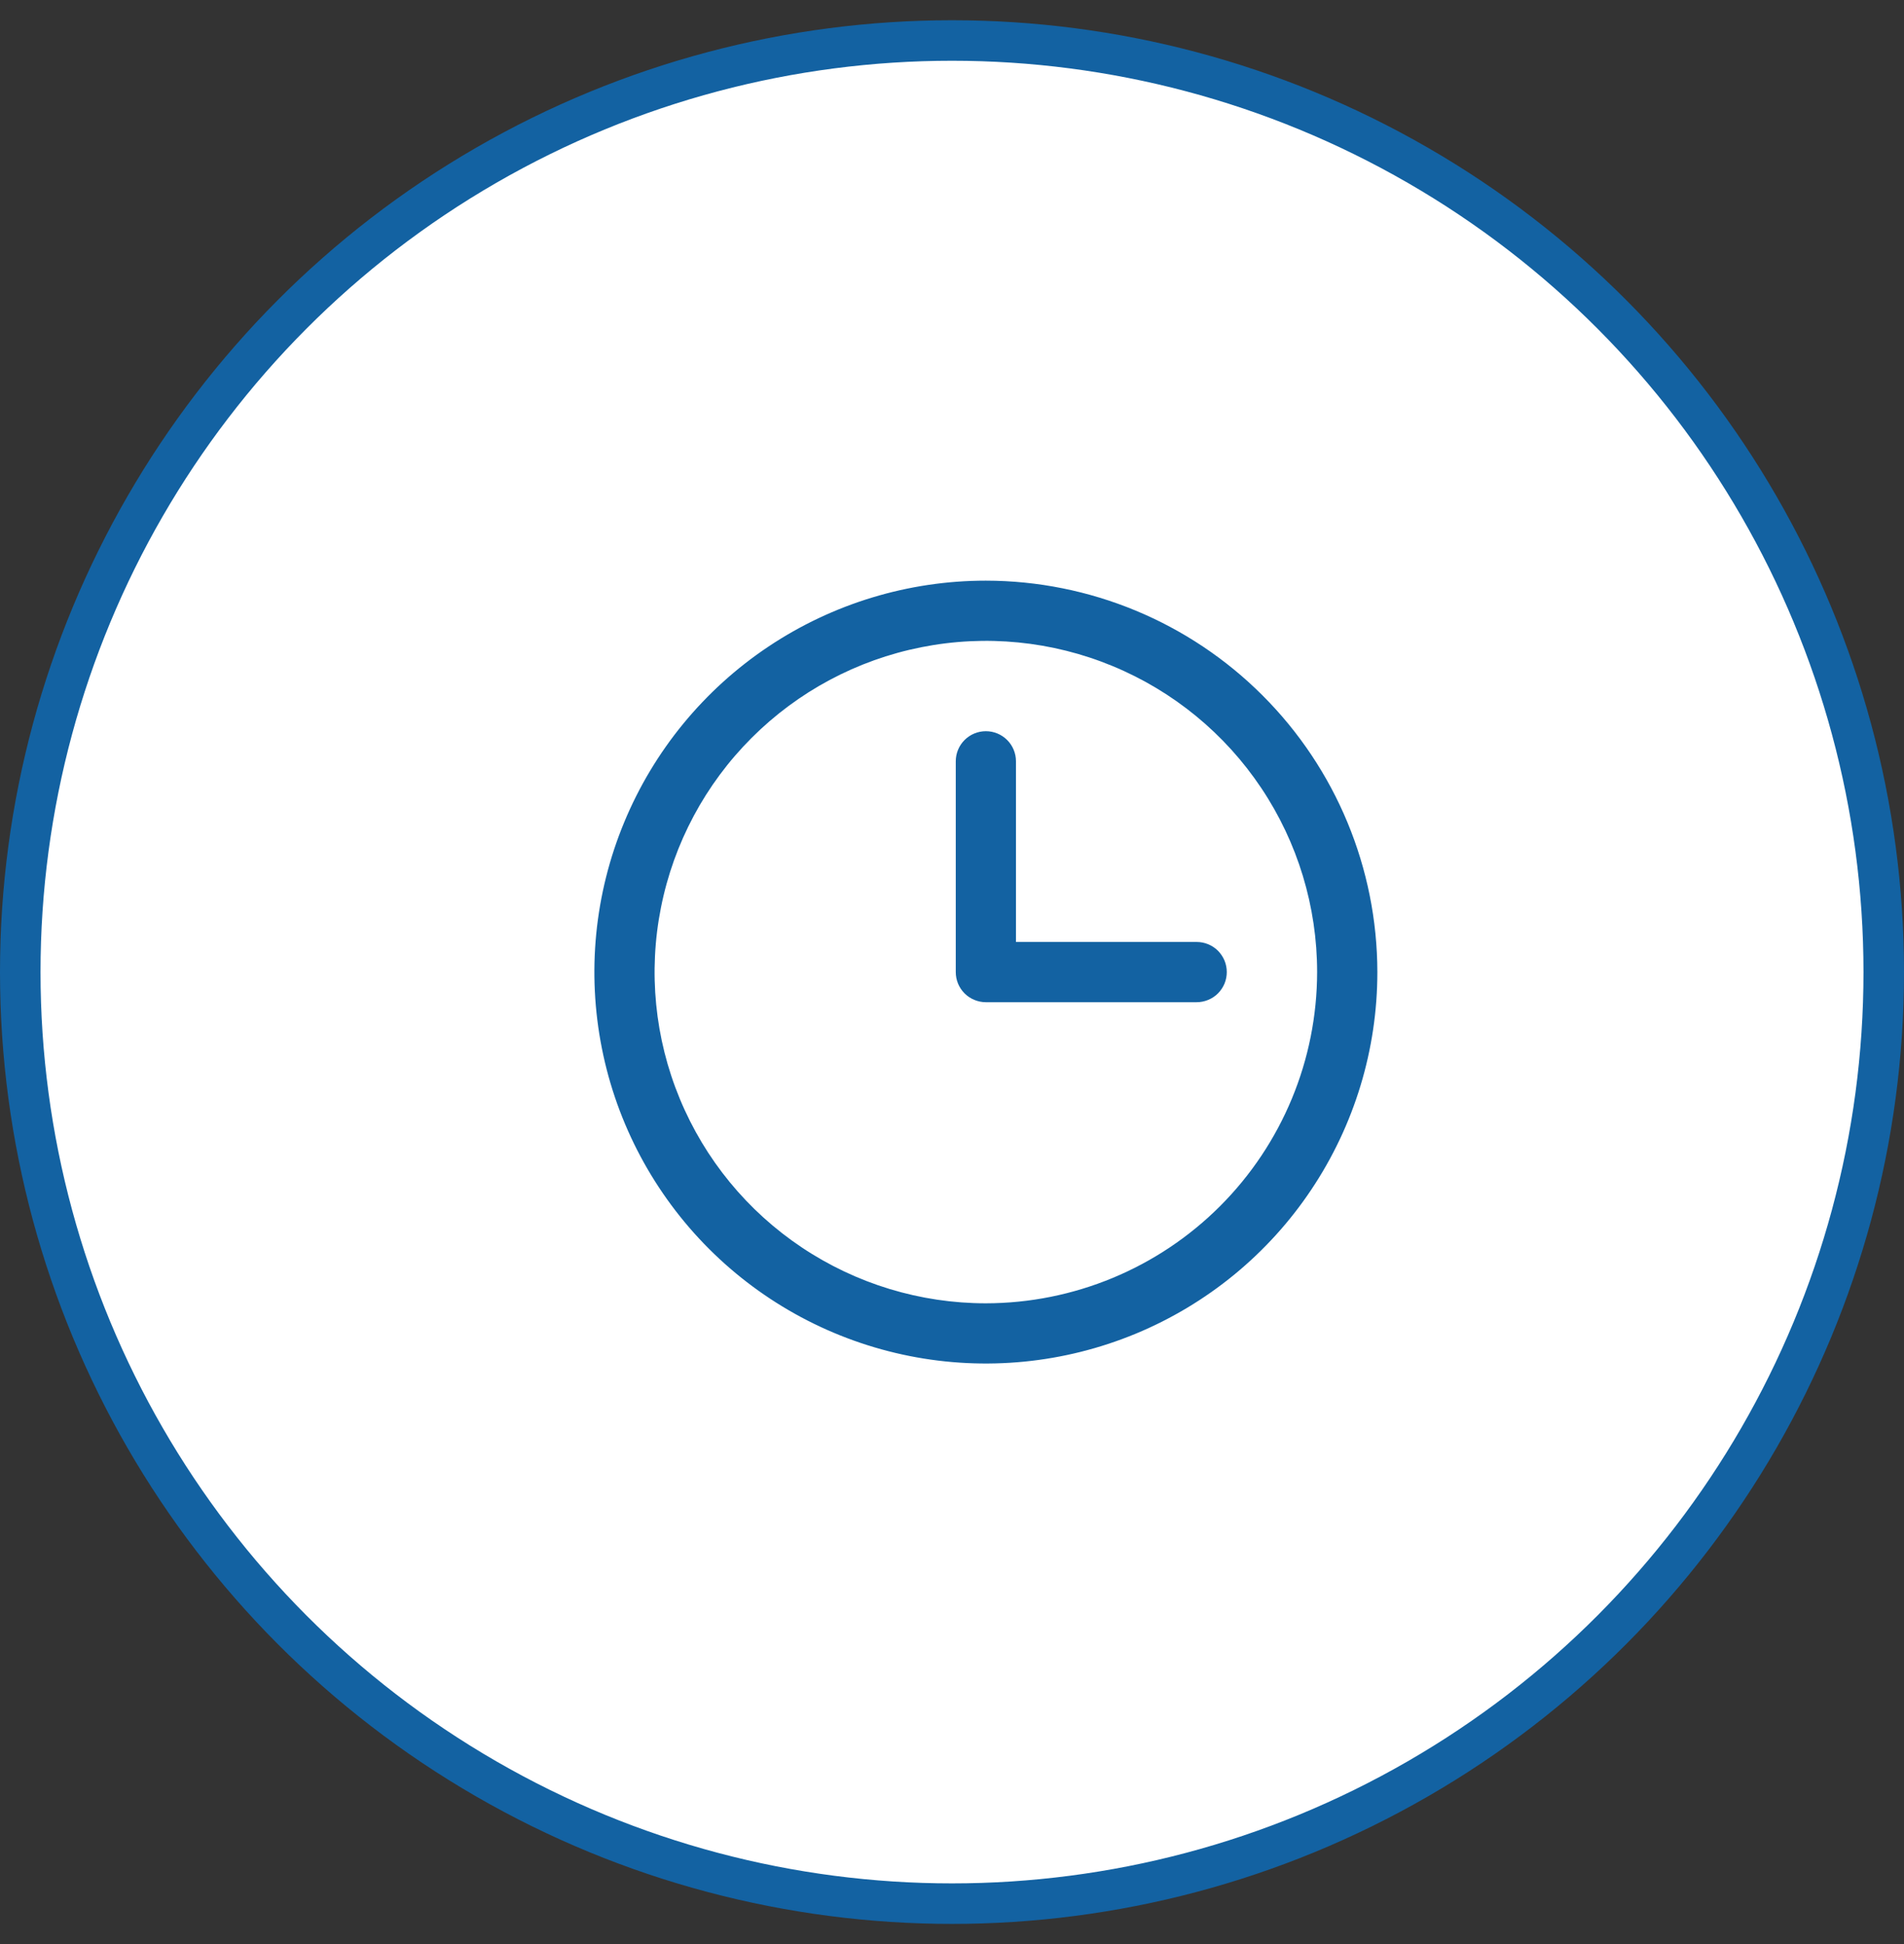 <svg width="47" height="48" viewBox="0 0 47 48" fill="none" xmlns="http://www.w3.org/2000/svg">
<rect x="0" y="0" width="47" height="48" fill="#333333" stroke="none"/>
<g id="Group 1707486538">
<circle id="Ellipse 1933" cx="23.5" cy="24" r="23" fill="white" stroke="#1362A2"/>
<g id="&#240;&#159;&#166;&#134; icon &#34;clock&#34;">
<path id="Vector" d="M24.336 14.336C22.425 14.336 20.556 14.903 18.967 15.965C17.378 17.027 16.139 18.536 15.408 20.302C14.676 22.068 14.485 24.011 14.858 25.886C15.23 27.76 16.151 29.482 17.502 30.834C18.854 32.185 20.576 33.106 22.451 33.479C24.325 33.852 26.268 33.66 28.034 32.929C29.8 32.197 31.31 30.959 32.371 29.369C33.433 27.78 34 25.912 34 24C33.997 21.438 32.978 18.982 31.166 17.17C29.355 15.358 26.898 14.339 24.336 14.336ZM24.336 32.178C22.719 32.178 21.138 31.698 19.793 30.799C18.448 29.901 17.4 28.624 16.781 27.129C16.162 25.635 16 23.991 16.316 22.405C16.631 20.819 17.41 19.361 18.554 18.218C19.697 17.074 21.154 16.295 22.741 15.98C24.327 15.664 25.971 15.826 27.465 16.445C28.96 17.064 30.237 18.112 31.135 19.457C32.034 20.802 32.513 22.383 32.513 24C32.511 26.168 31.649 28.247 30.116 29.78C28.583 31.313 26.504 32.175 24.336 32.178ZM30.283 24C30.283 24.098 30.264 24.194 30.227 24.285C30.189 24.375 30.134 24.457 30.066 24.526C29.997 24.595 29.915 24.65 29.824 24.687C29.734 24.724 29.637 24.744 29.54 24.744H24.336C24.238 24.744 24.142 24.724 24.052 24.687C23.961 24.65 23.879 24.595 23.81 24.526C23.741 24.457 23.687 24.375 23.649 24.285C23.612 24.194 23.593 24.098 23.593 24V18.796C23.593 18.599 23.671 18.41 23.81 18.271C23.95 18.131 24.139 18.053 24.336 18.053C24.533 18.053 24.722 18.131 24.862 18.271C25.001 18.41 25.079 18.599 25.079 18.796V23.257H29.54C29.637 23.257 29.734 23.276 29.824 23.313C29.915 23.351 29.997 23.405 30.066 23.474C30.134 23.544 30.189 23.625 30.227 23.716C30.264 23.806 30.283 23.902 30.283 24Z" fill="#1362A2"/>
</g>
</g>
</svg>

